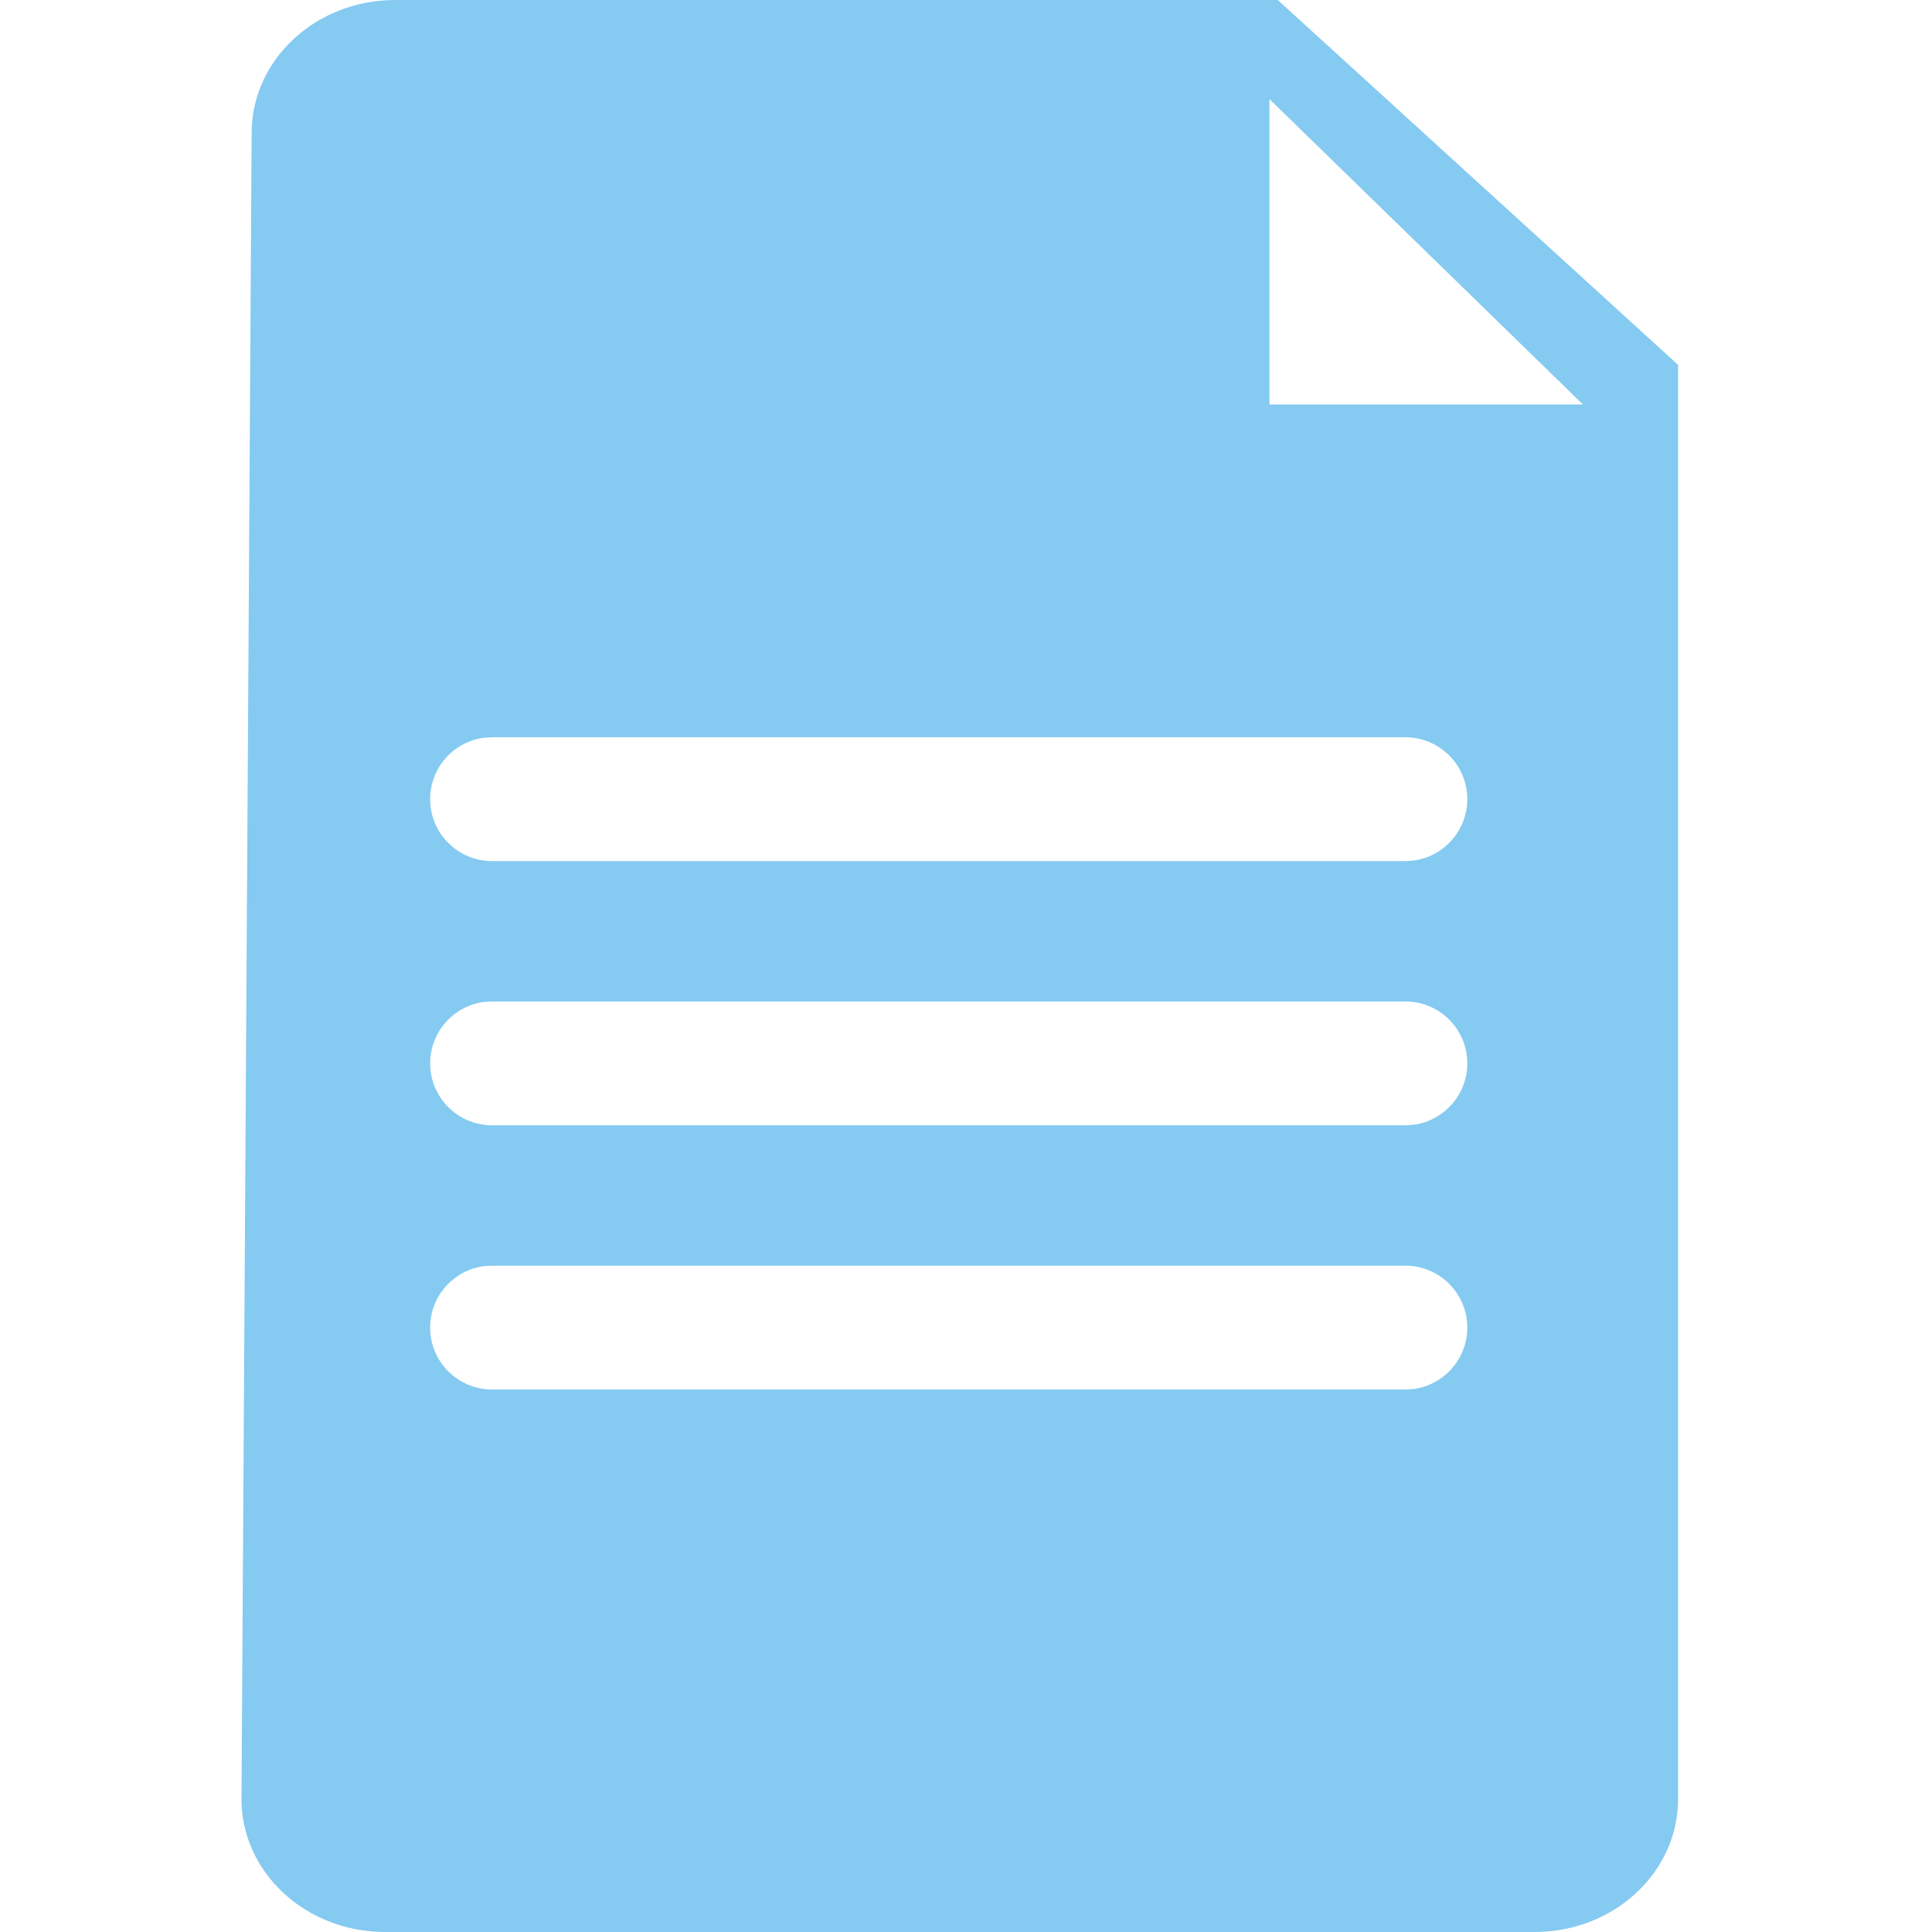 <svg xmlns="http://www.w3.org/2000/svg" xmlns:xlink="http://www.w3.org/1999/xlink" width="36px" height="36px" viewBox="0 0 36 36"><title>Icon/Features x 40/Filled/Ventes Copy 4</title><g id="Icon/Features-x-40/Filled/Ventes-Copy-4" stroke="none" stroke-width="1" fill="none" fill-rule="evenodd"><path d="M23.809,0 L31.269,6.799 L31.269,33.521 C31.269,34.891 30.072,36 28.595,36 L7.174,36 C5.691,36 4.491,34.882 4.5,33.508 L4.689,2.464 C4.698,1.101 5.893,0 7.363,0 L23.809,0 Z M26.187,23.584 L9.169,23.584 L9.034,23.591 C8.46,23.658 8.015,24.146 8.015,24.738 C8.015,25.375 8.532,25.891 9.169,25.891 L9.169,25.891 L26.187,25.891 L26.322,25.884 C26.895,25.817 27.341,25.329 27.341,24.738 C27.341,24.1 26.824,23.584 26.187,23.584 L26.187,23.584 Z M26.187,18.661 L9.169,18.661 L9.034,18.668 C8.46,18.735 8.015,19.223 8.015,19.814 C8.015,20.452 8.532,20.968 9.169,20.968 L9.169,20.968 L26.187,20.968 L26.322,20.961 C26.895,20.894 27.341,20.406 27.341,19.814 C27.341,19.177 26.824,18.661 26.187,18.661 L26.187,18.661 Z M26.187,13.738 L9.169,13.738 L9.034,13.745 C8.46,13.812 8.015,14.3 8.015,14.891 C8.015,15.529 8.532,16.045 9.169,16.045 L9.169,16.045 L26.187,16.045 L26.322,16.037 C26.895,15.971 27.341,15.483 27.341,14.891 C27.341,14.254 26.824,13.738 26.187,13.738 L26.187,13.738 Z M23.654,1.846 L23.654,7.537 L29.496,7.537 L23.654,1.846 Z" id="Combined-Shape" fill="#85CAF1"></path></g></svg>